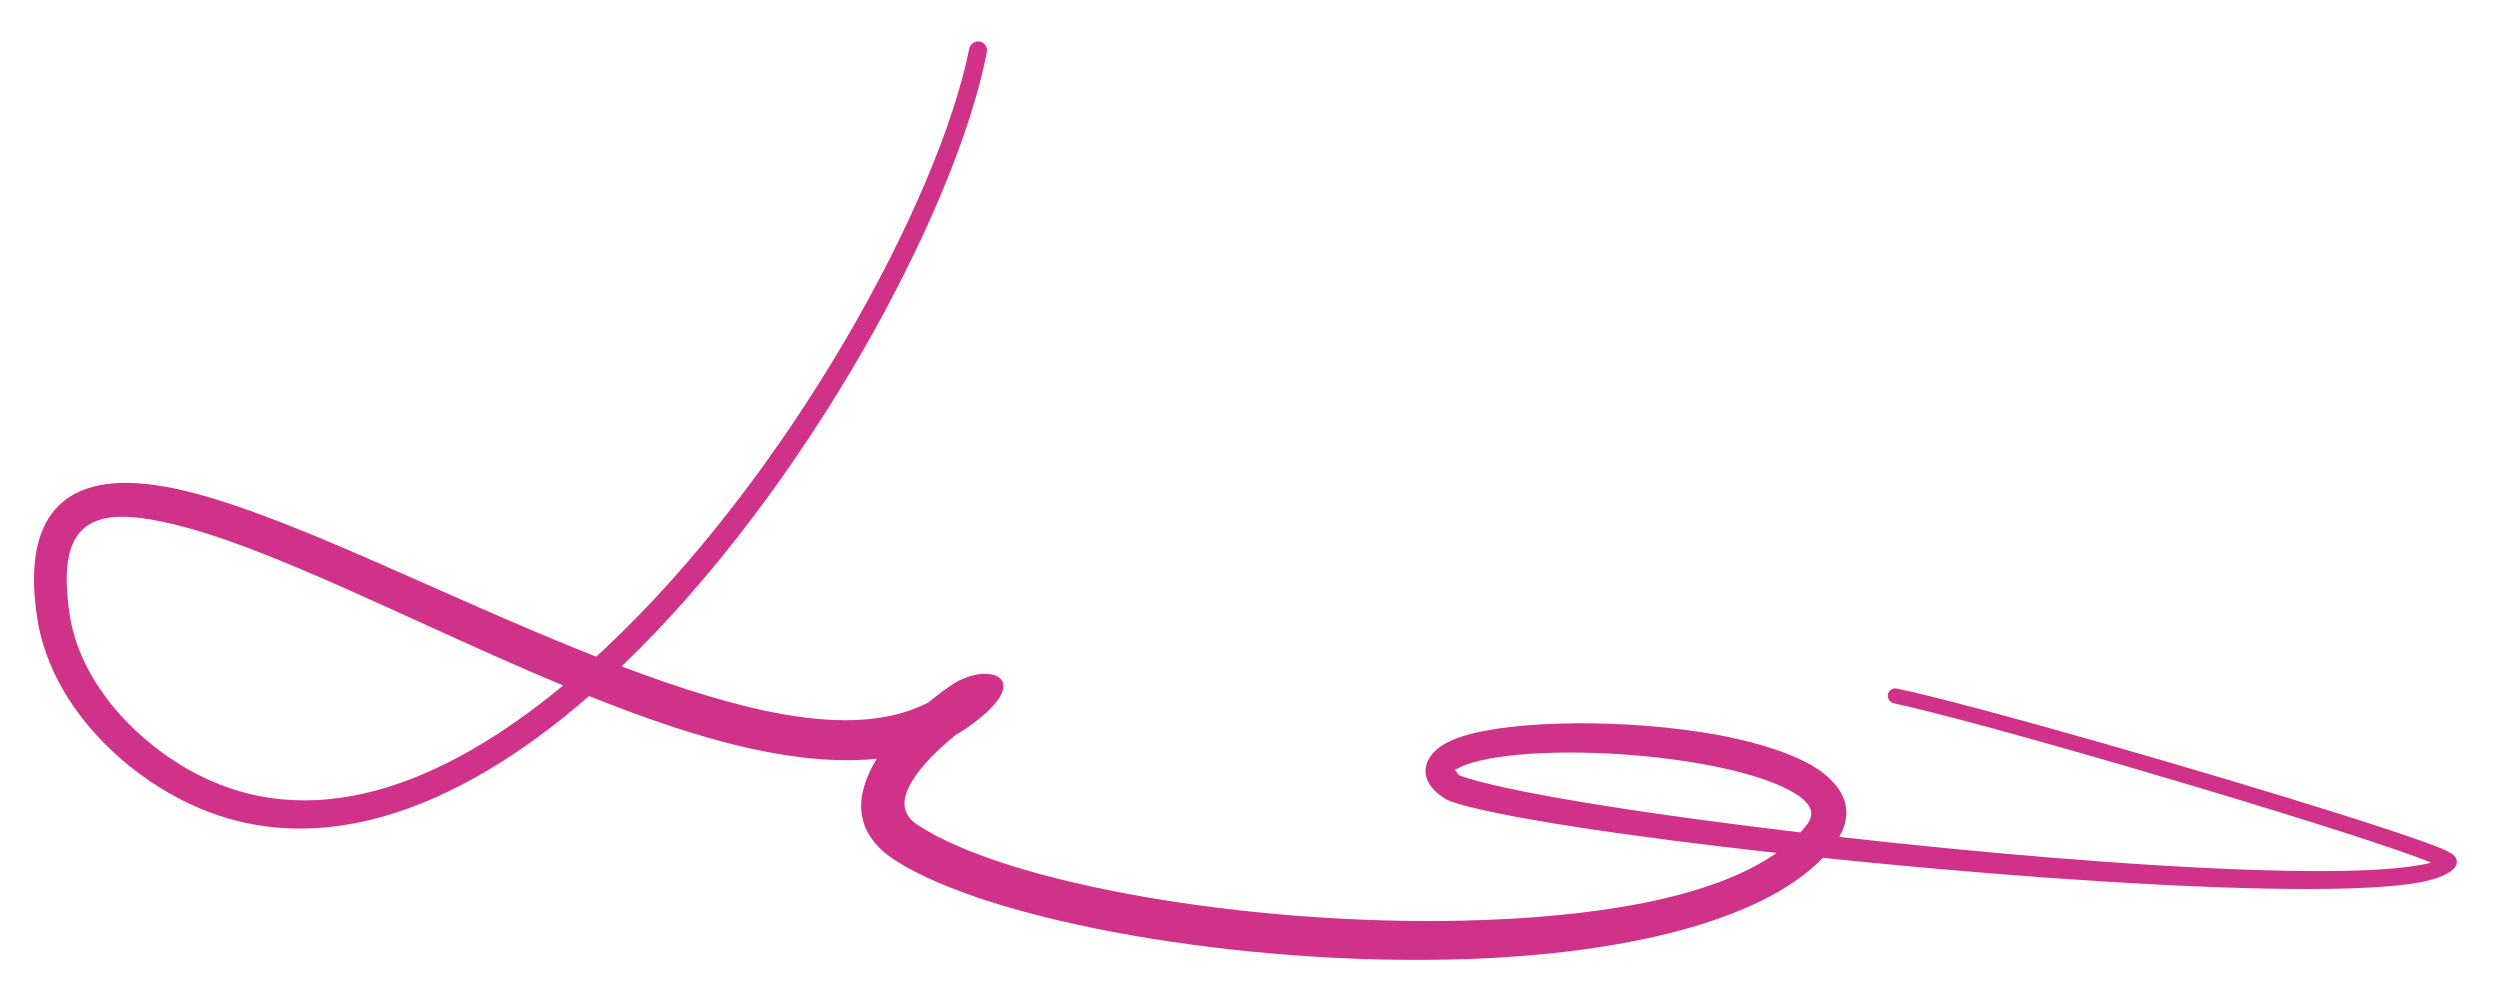 <svg xmlns="http://www.w3.org/2000/svg" xmlns:xlink="http://www.w3.org/1999/xlink" xmlns:serif="http://www.serif.com/" width="100%" height="100%" viewBox="0 0 739 293" xml:space="preserve" style="fill-rule:evenodd;clip-rule:evenodd;stroke-linejoin:round;stroke-miterlimit:2;">
    <g transform="matrix(1,0,0,1,-356.391,-1403.82)">
        <path d="M532.618,1597.93C486.907,1579.95 439.292,1554.79 407.966,1548.21C392.715,1545.01 380.904,1546.36 373.928,1553.08C367.757,1559.03 364.735,1569.62 367.419,1586.71C369.213,1598.15 374.624,1608.81 382.13,1617.91C389.452,1626.79 398.741,1634.19 408.399,1639.39C447.706,1660.59 491.31,1643.68 530.535,1609.57C542.58,1614.4 554.496,1618.69 565.937,1621.95C583.97,1627.1 600.89,1629.6 615.559,1628.11L615.368,1628.42C609.101,1638.83 608.296,1649.86 620.935,1658.08C649.033,1676.24 723.536,1689.44 789.024,1687.35C835.261,1685.88 876.834,1676.46 895.227,1657.4C917.172,1659.68 940.202,1661.73 962.28,1663.31C1008.19,1666.6 1049.98,1667.89 1069.41,1665.03C1076.33,1664.01 1080.66,1662.16 1082.09,1660.16C1082.68,1659.32 1083.13,1657.97 1081.66,1656.58C1081.23,1656.17 1080.07,1655.48 1078.19,1654.69C1073.31,1652.63 1062.62,1649.04 1048.86,1644.69C1007.83,1631.72 939.382,1612.04 917.122,1607.35C915.917,1607.09 914.732,1607.86 914.476,1609.06C914.22,1610.27 914.99,1611.45 916.195,1611.71C941.672,1617.16 1027.91,1642.44 1063.58,1654.62C1068.5,1656.3 1072.43,1657.73 1075.08,1658.81C1073.47,1659.27 1071.31,1659.62 1068.69,1659.99C1049.45,1662.67 1008.12,1661.05 962.739,1657.34C942.122,1655.65 920.668,1653.54 900.072,1651.2C904.017,1644.33 902.214,1638.35 896.477,1633.27C889.726,1627.29 875.515,1622.74 859.061,1620.21C831.632,1615.99 798.04,1616.97 785.283,1622.76C779.962,1625.18 777.614,1628.7 777.783,1632.25C777.854,1633.74 778.683,1635.61 780.165,1637.19C781.722,1638.86 783.893,1640.24 785.079,1640.66C797.824,1645.11 836.343,1650.94 881.56,1655.94C862.245,1669.52 827.029,1675.1 788.714,1675.96C725.947,1677.38 654.509,1665.25 627.688,1647.7C621.338,1643.57 623.727,1637.77 627.389,1632.65C630.351,1628.5 634.984,1624.27 638.837,1621.1C640.191,1620.33 641.504,1619.49 642.775,1618.59C663.112,1604.07 648.626,1599.29 638.216,1605.96C636.516,1607.05 633.862,1608.95 630.881,1611.43C610.115,1622.24 579.196,1614.98 546.112,1603.03C544.123,1602.31 542.126,1601.57 540.12,1600.81C594.686,1548.59 639.123,1465.82 648.106,1419.23C648.389,1417.8 647.455,1416.41 646.021,1416.12C644.587,1415.84 643.193,1416.77 642.91,1418.21C633.652,1463.99 589.092,1545.21 534.801,1595.92L532.618,1597.93ZM888.588,1649.88C889.187,1649.24 889.752,1648.59 890.287,1647.92C893.559,1643.85 891.069,1640.72 886.459,1638.04C879.771,1634.16 869.298,1631.28 857.596,1629.31C836.047,1625.69 810.394,1625.24 795.475,1628.3C792.184,1628.98 789.462,1629.79 787.54,1630.85C787.136,1631.07 786.711,1631.19 786.4,1631.34C786.929,1631.77 787.406,1632.91 787.788,1633.05C800.858,1637.79 841.558,1644.31 888.588,1649.88ZM522.865,1606.44C479.579,1588.43 435.412,1564.89 405.784,1558.34C394.702,1555.89 385.958,1555.49 380.821,1560.32C376.223,1564.65 375.119,1572.65 376.951,1585.27C378.377,1595.07 383,1604.19 389.326,1612.05C395.8,1620.09 404.05,1626.83 412.654,1631.61C447.907,1651.15 486.991,1636.15 522.865,1606.44Z" style="fill:rgb(208,50,138);"></path>
    </g>
</svg>